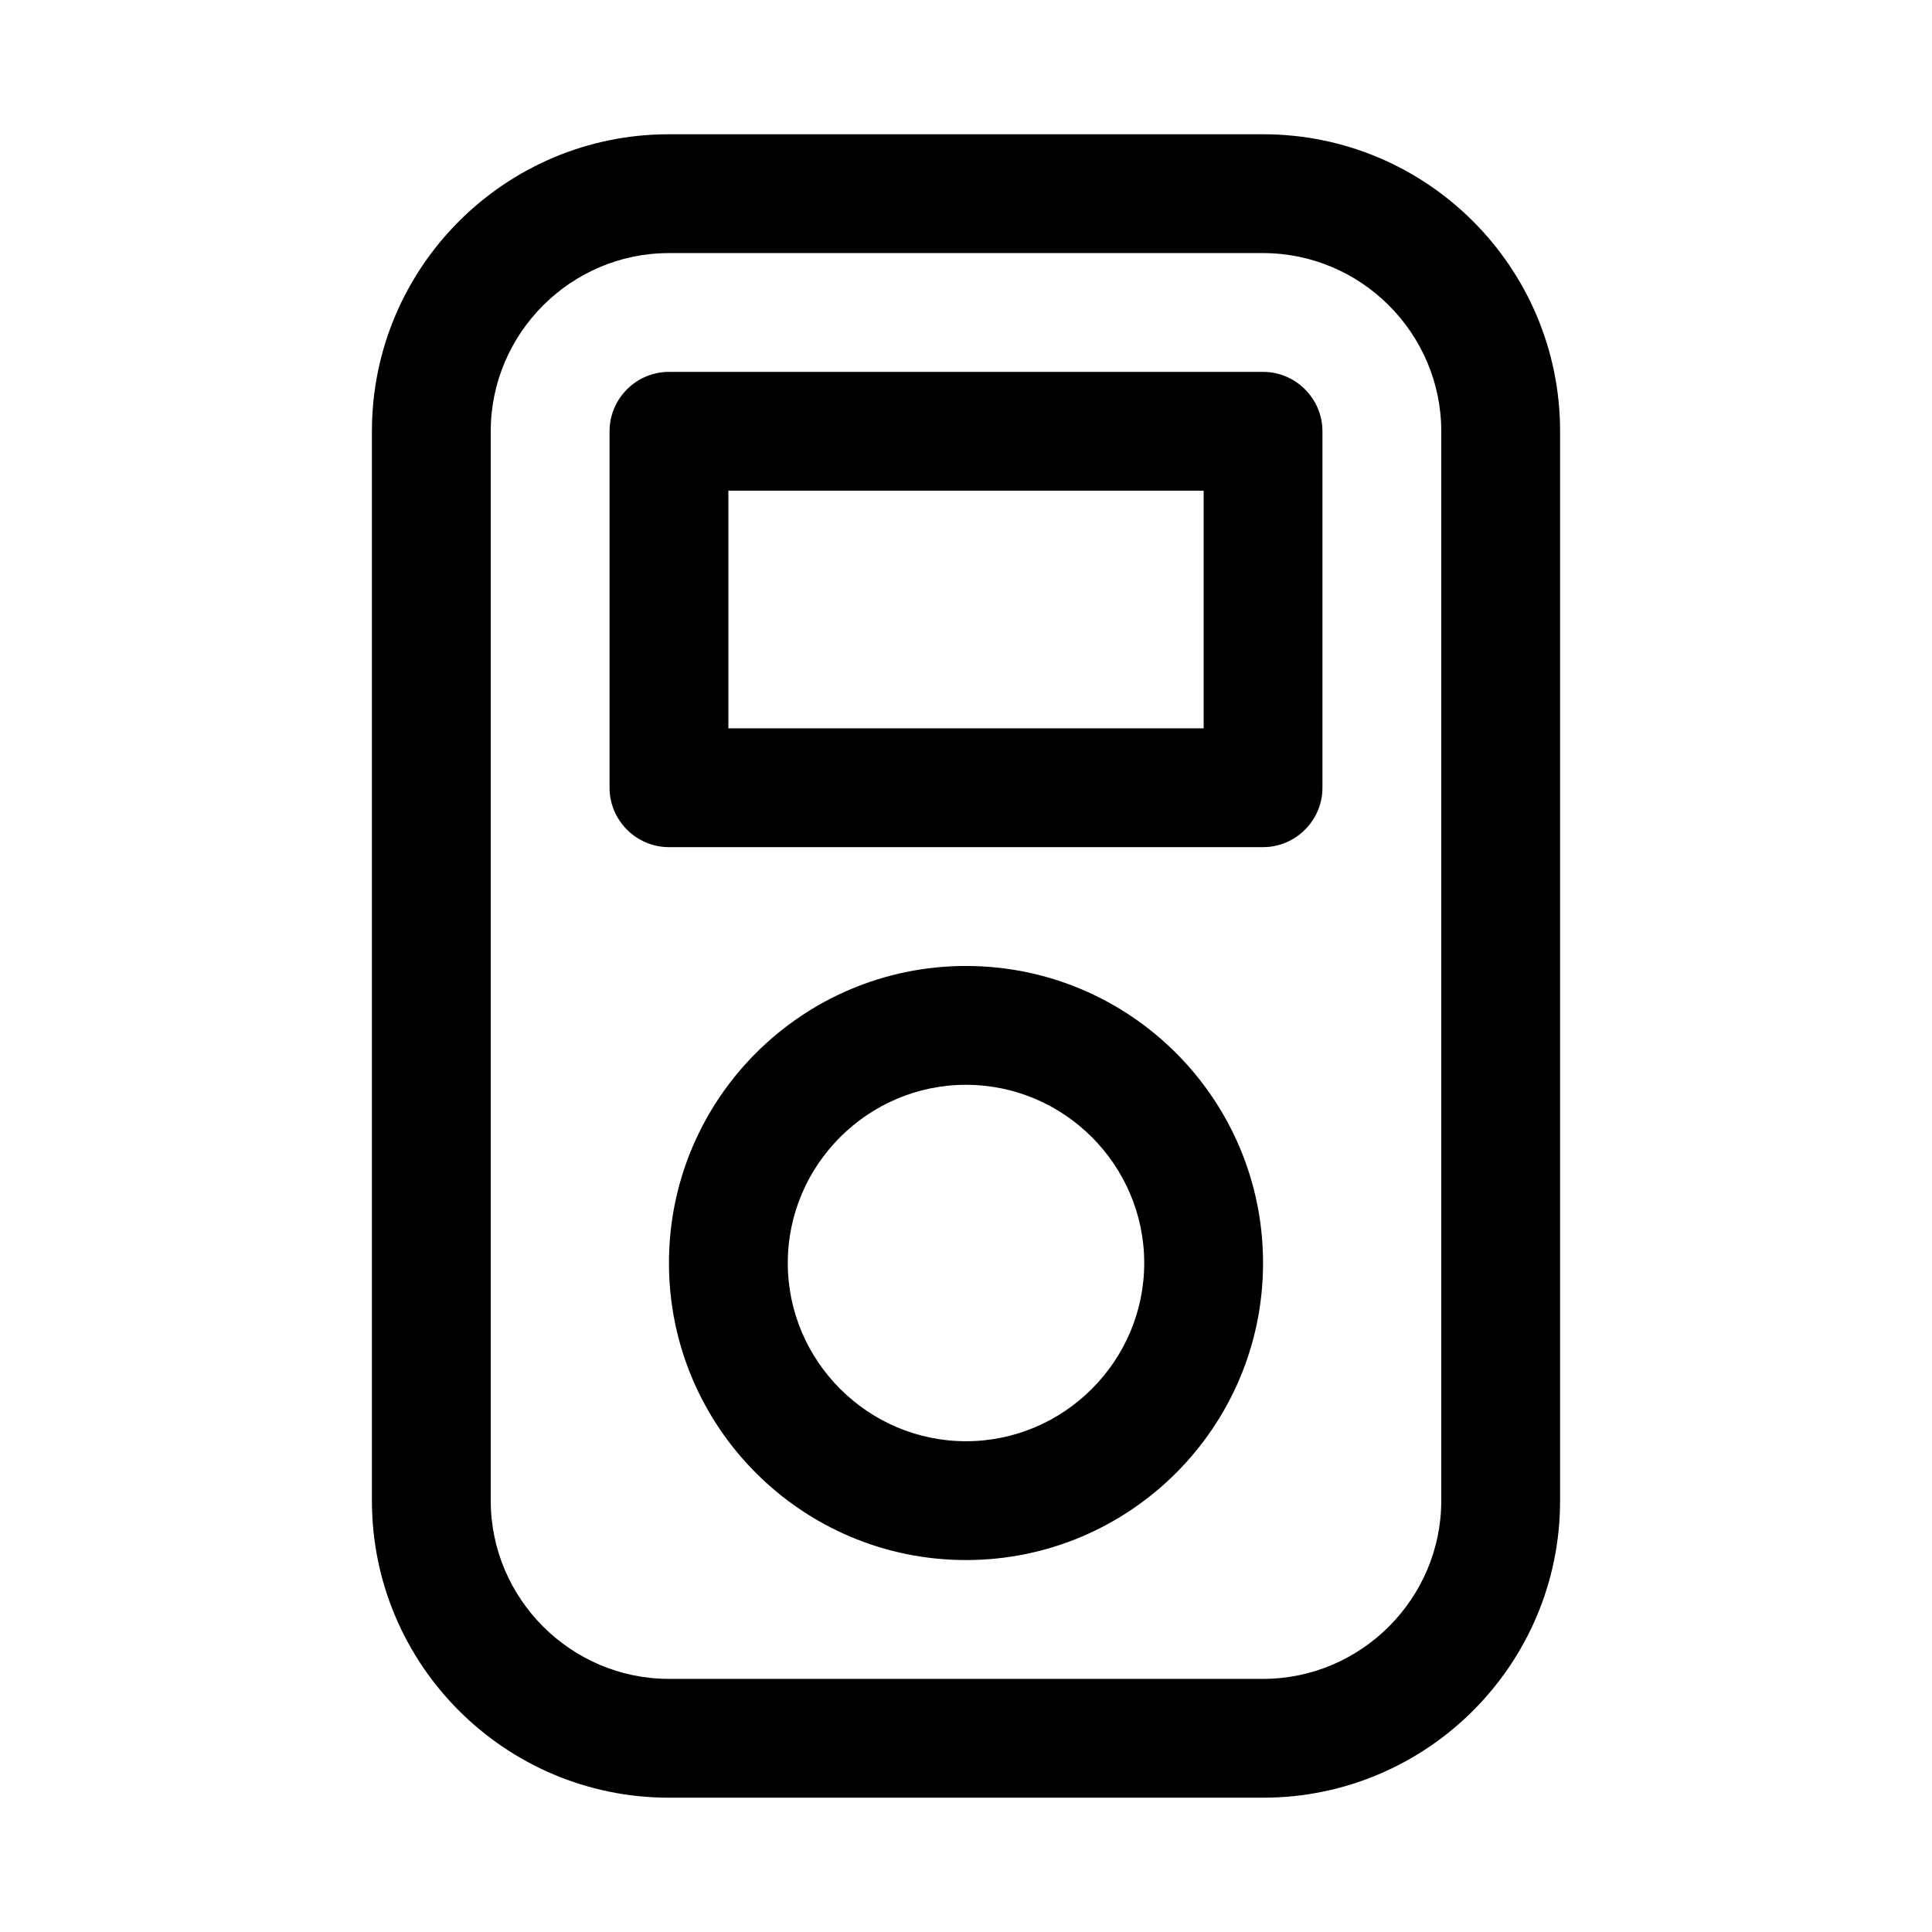 <?xml version="1.0" encoding="UTF-8"?>
<!-- Uploaded to: ICON Repo, www.svgrepo.com, Generator: ICON Repo Mixer Tools -->
<svg fill="#000000" width="800px" height="800px" version="1.1" viewBox="144 144 512 512" xmlns="http://www.w3.org/2000/svg">
 <path d="m478.72 179.58h-157.44c-43.453 0-78.719 35.266-78.719 78.719v283.39c0 43.453 35.266 78.719 78.719 78.719h157.44c43.453 0 78.719-35.266 78.719-78.719v-283.39c0-43.453-35.266-78.719-78.719-78.719zm47.23 362.11c0 25.977-21.254 47.23-47.23 47.23h-157.44c-25.977 0-47.23-21.254-47.23-47.23v-283.39c0-25.977 21.254-47.23 47.23-47.23h157.44c25.977 0 47.23 21.254 47.23 47.23zm-47.23-299.14h-157.44c-8.66 0-15.742 7.086-15.742 15.742v94.465c0 8.66 7.086 15.742 15.742 15.742h157.44c8.66 0 15.742-7.086 15.742-15.742v-94.465c0-8.656-7.082-15.742-15.742-15.742zm-15.742 94.465h-125.95v-62.977h125.95zm-62.977 62.977c-43.453 0-78.719 35.266-78.719 78.719s35.266 78.719 78.719 78.719 78.719-35.266 78.719-78.719-35.266-78.719-78.719-78.719zm0 125.95c-25.977 0-47.23-21.254-47.23-47.23s21.254-47.23 47.23-47.23 47.23 21.254 47.23 47.23-21.254 47.23-47.23 47.23z"/>
</svg>